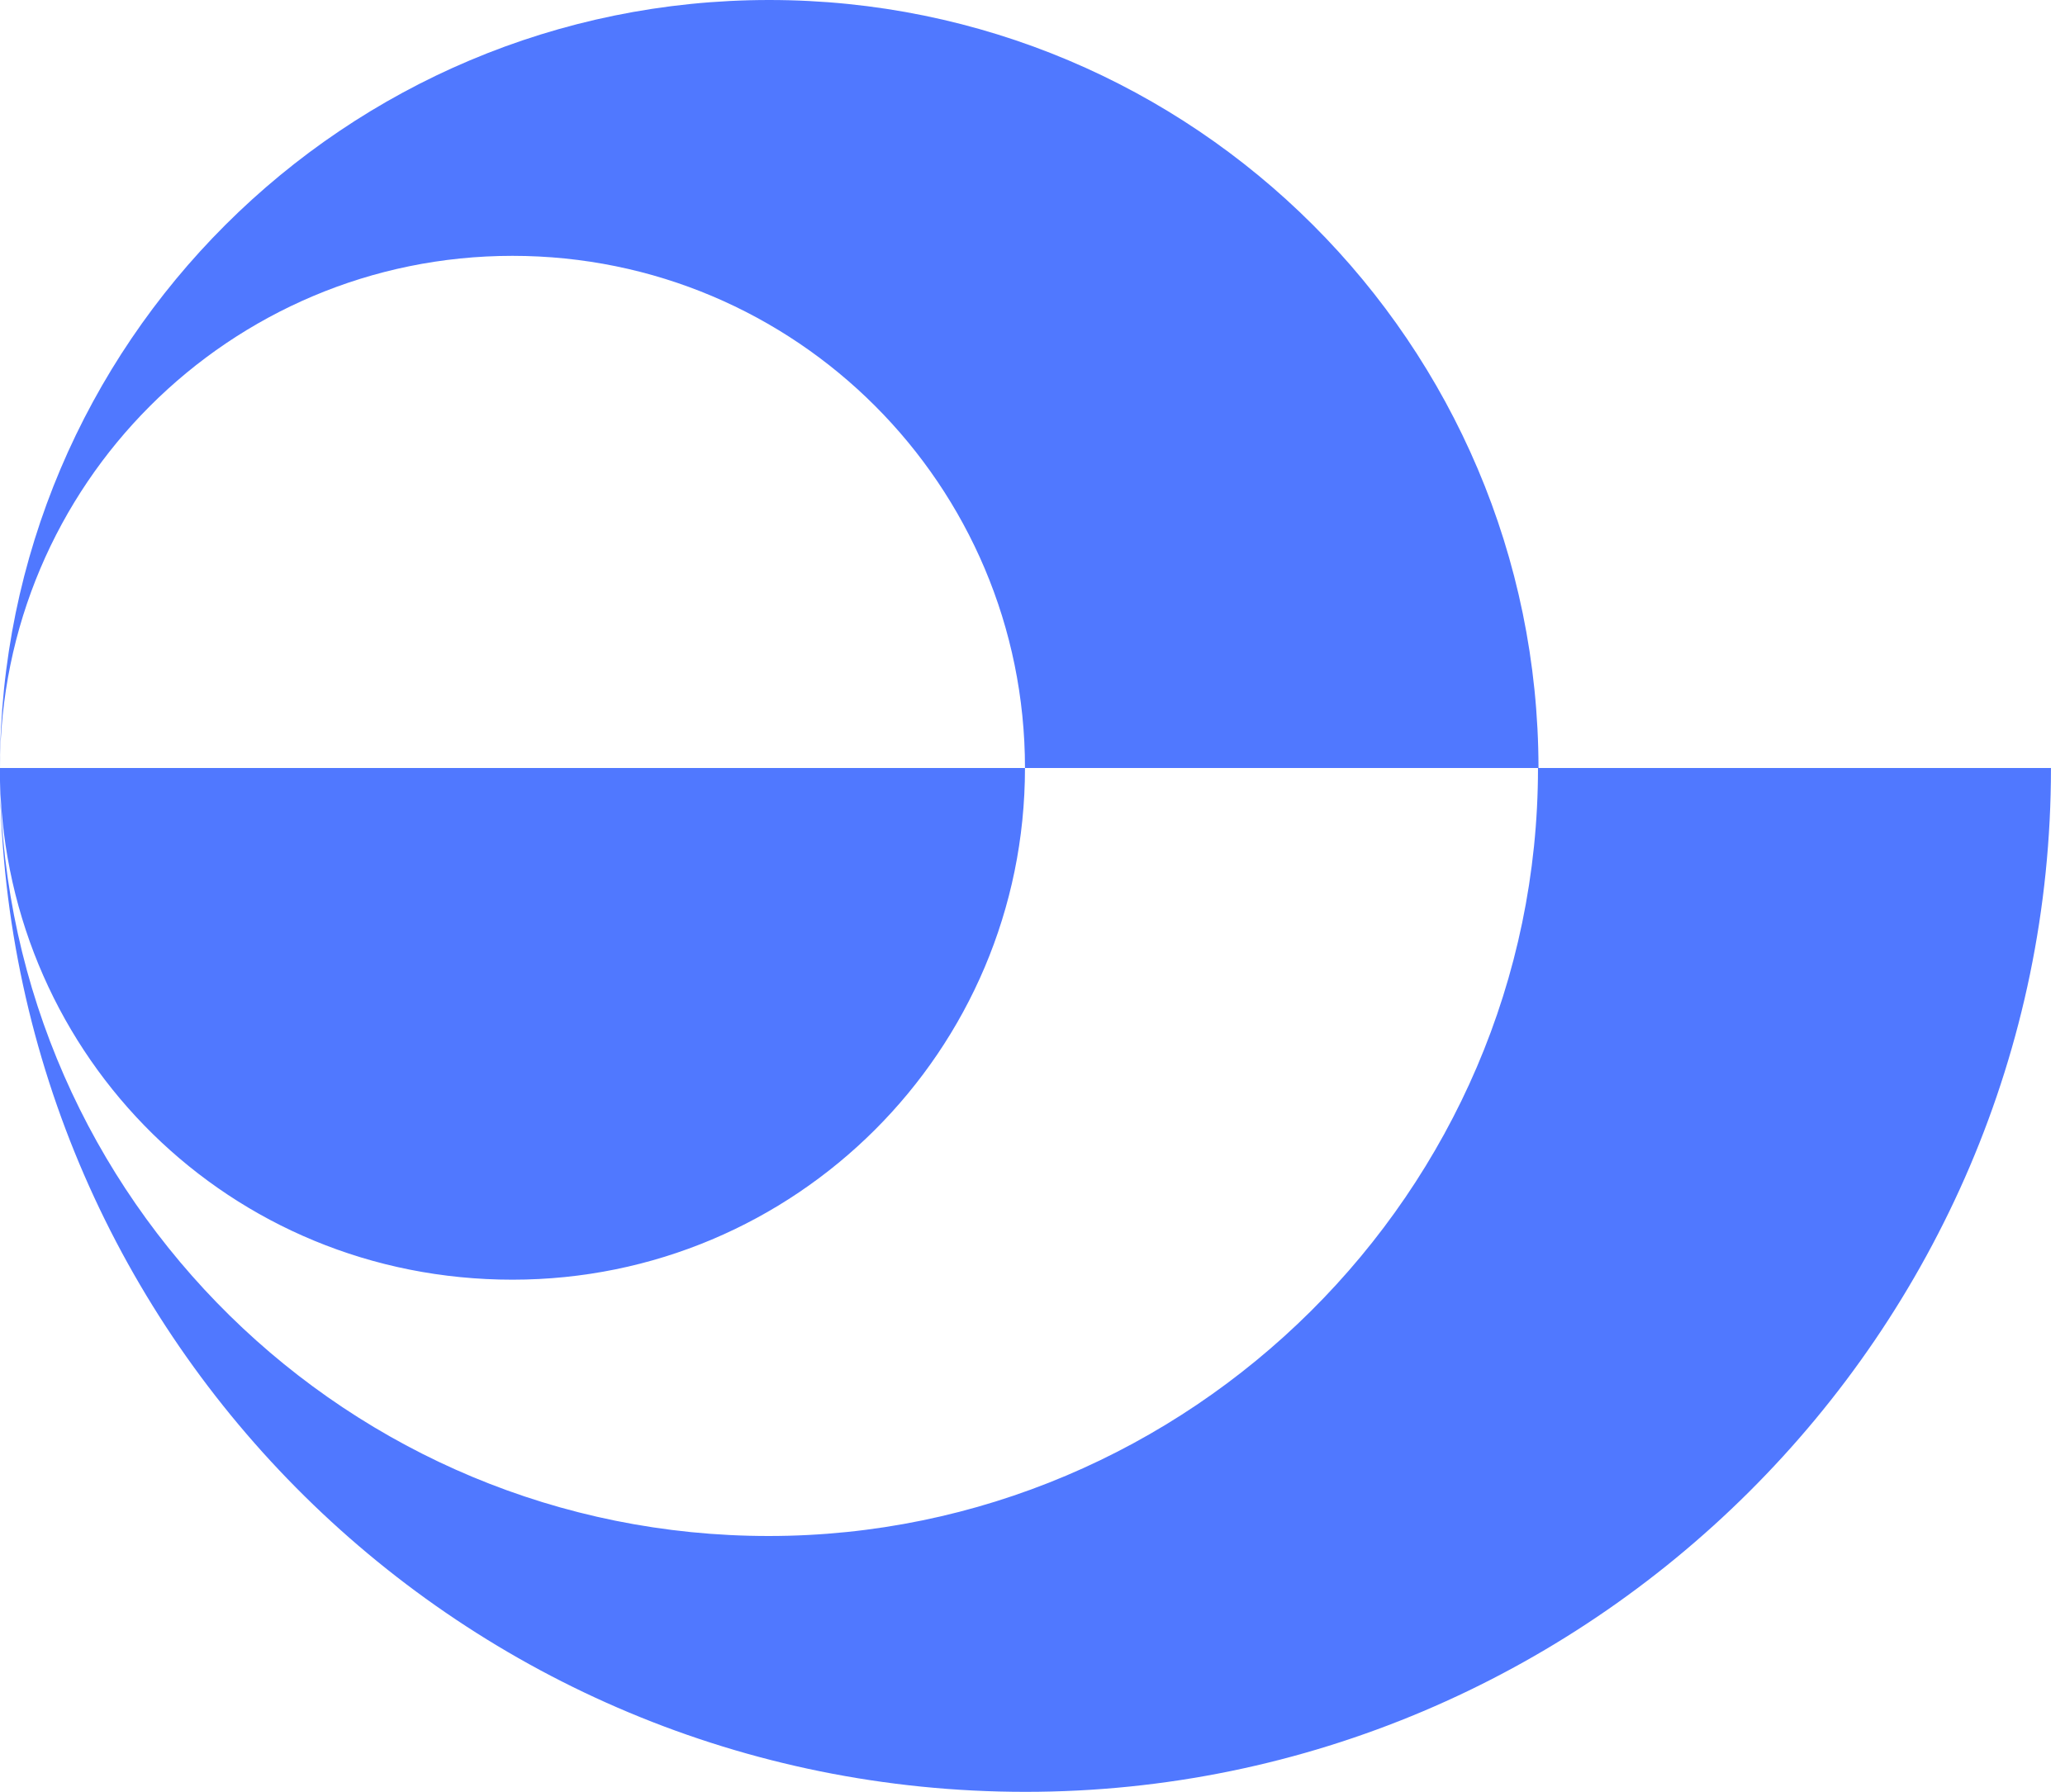 <svg xmlns="http://www.w3.org/2000/svg" width="53" height="46" viewBox="0 0 53 46" fill="none">
    <path fill-rule="evenodd" clip-rule="evenodd" d="M13.153 6.568C20.426 6.568 26.307 12.454 26.307 19.716C26.307 26.979 20.413 32.852 13.153 32.852C5.894 32.852 0.184 27.149 0 20.057C0.184 30.793 8.953 39.432 19.73 39.432C30.508 39.432 39.474 30.61 39.474 19.716H0C0 19.834 0 19.939 0 20.057C0.184 34.411 11.893 46 26.32 46C40.747 46 52.64 34.228 52.64 19.716H39.487C39.474 8.822 30.639 0 19.743 0C8.848 0 0 8.822 0 19.716C0 12.454 5.894 6.568 13.153 6.568Z" fill="#5078FF"/>
</svg>